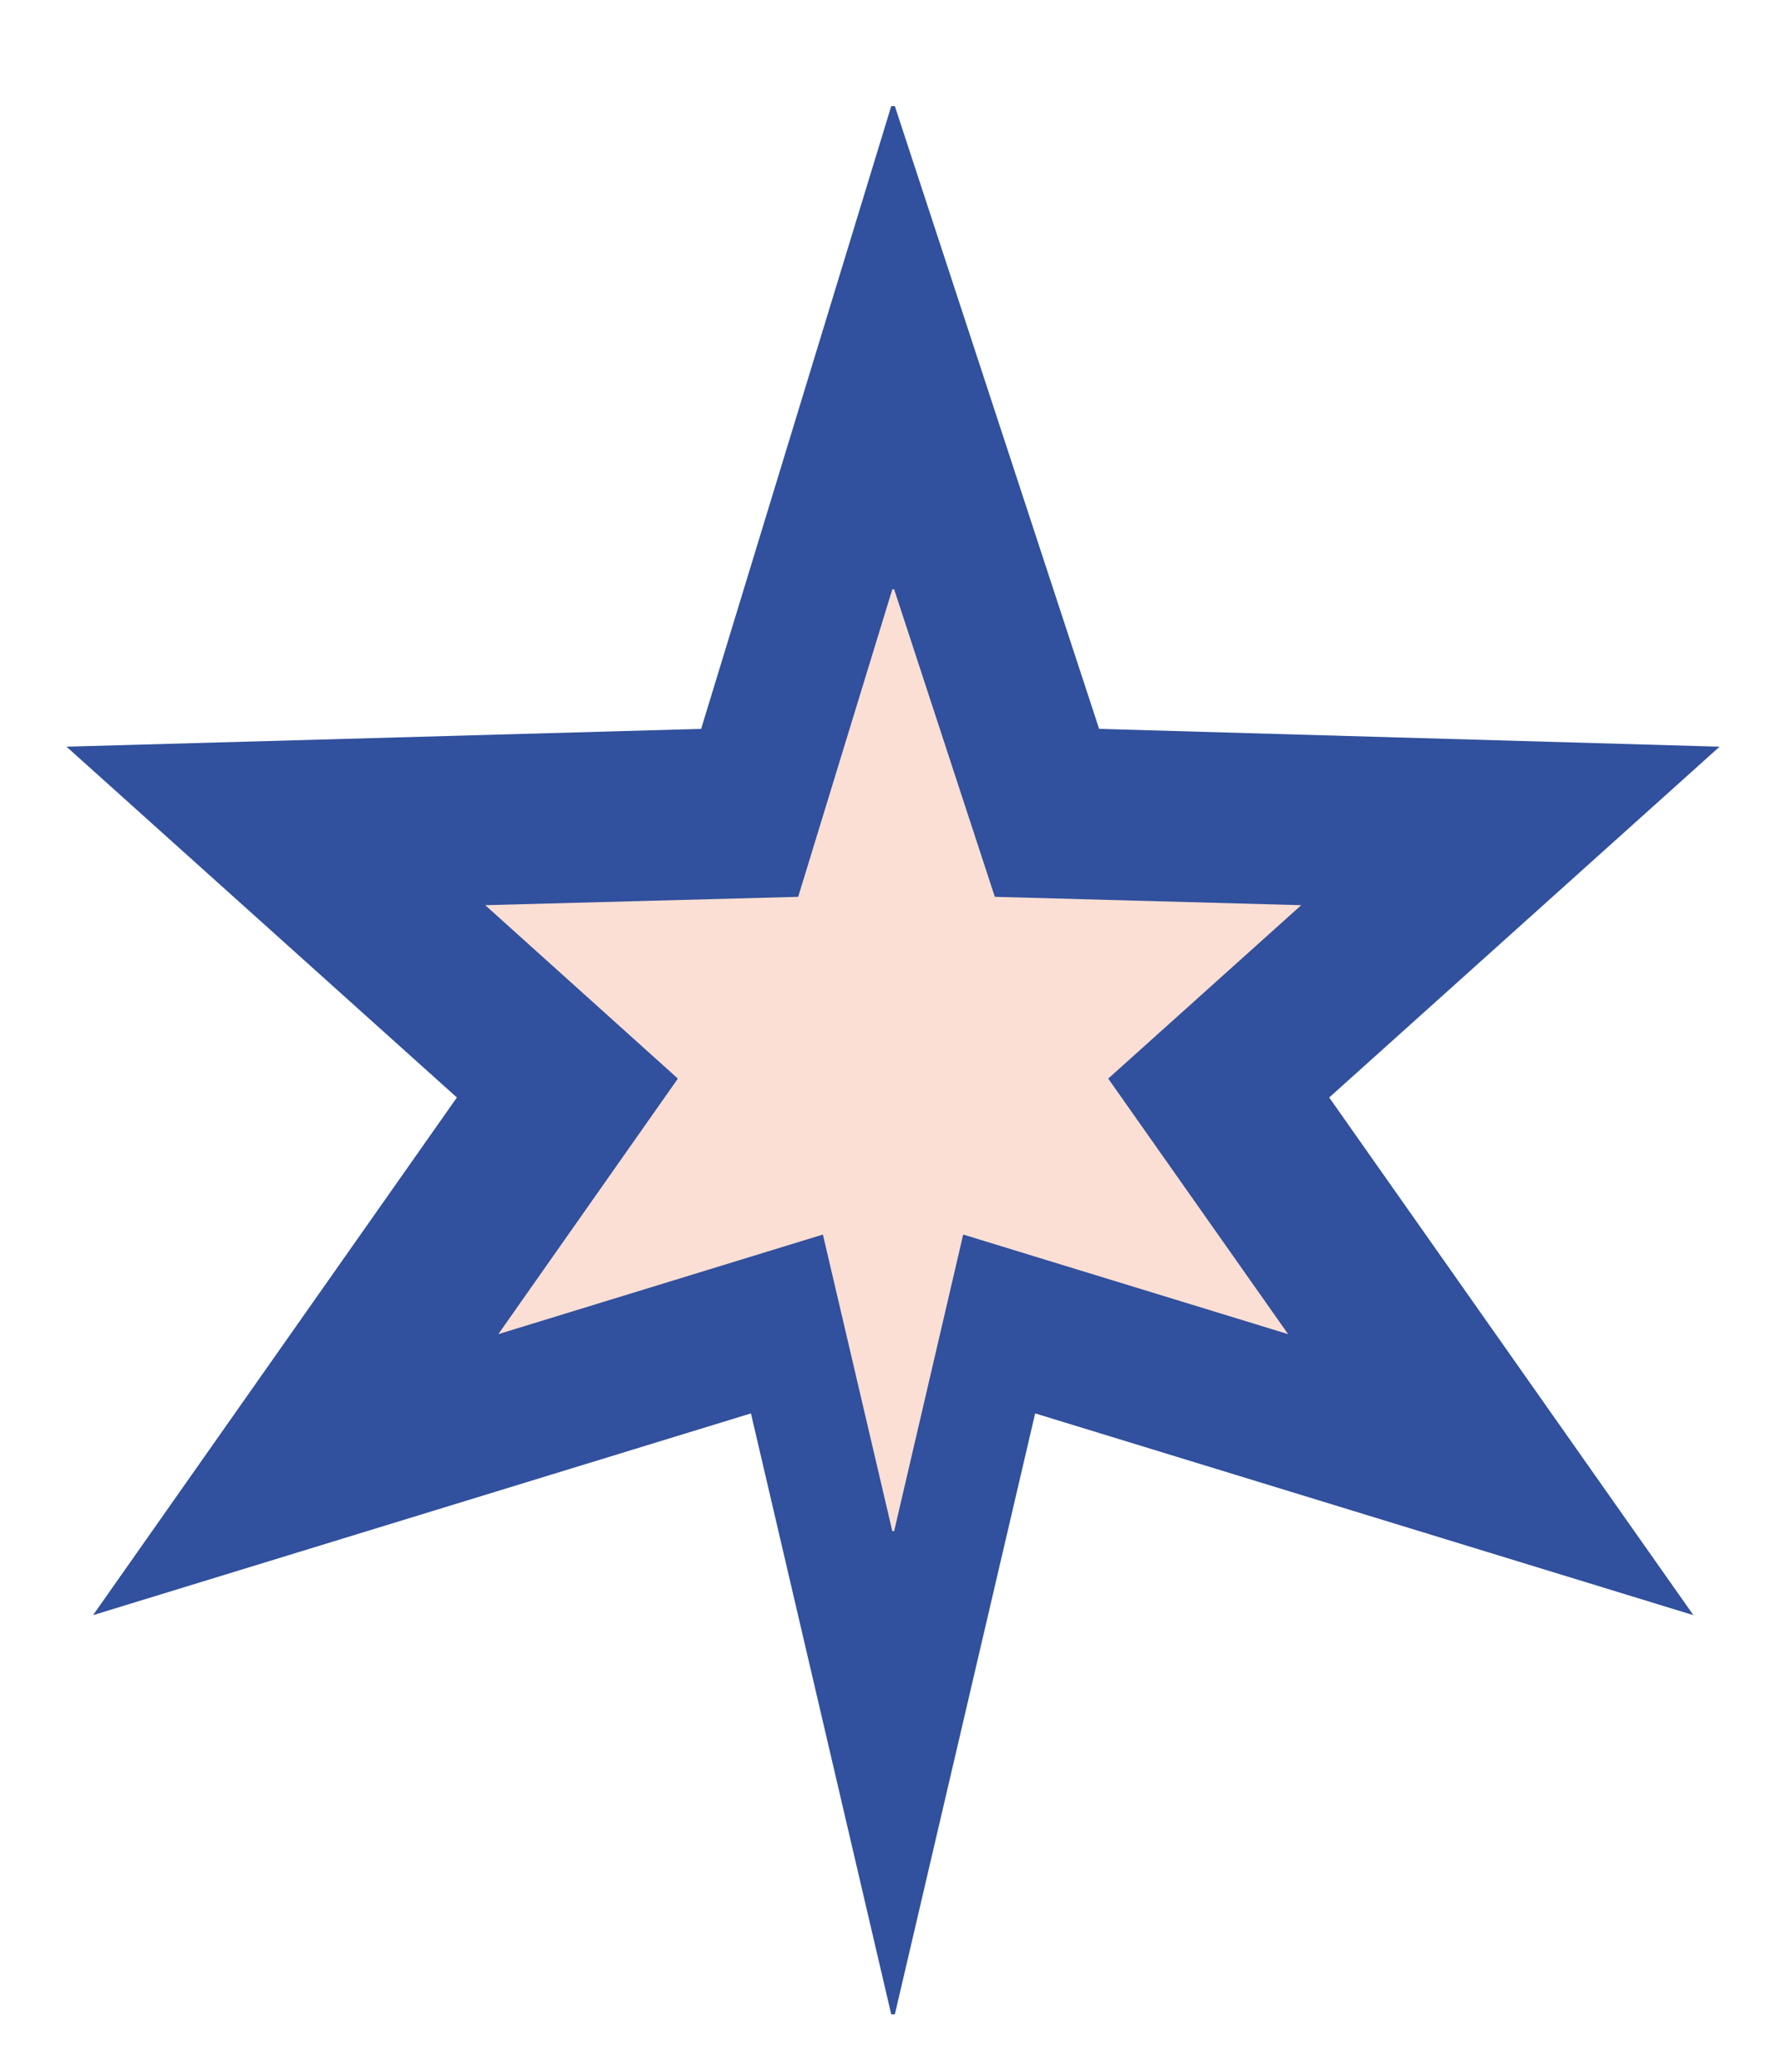<?xml version="1.0" encoding="UTF-8"?> <svg xmlns="http://www.w3.org/2000/svg" id="Слой_1" data-name="Слой 1" viewBox="0 0 49 57"> <defs> <style> .cls-1 { fill: #31509d; } .cls-2 { fill: #fbdfd4; } </style> </defs> <g> <polyline class="cls-1" points="24.52 2.92 19.29 20.05 1.83 20.54 12.57 30.19 2.56 44.43 20.66 38.88 24.52 55.41 24.62 55.41 28.48 38.88 46.59 44.43 36.57 30.19 47.31 20.54 30.24 20.05 24.62 2.92"></polyline> <polyline class="cls-2" points="24.55 16.21 21.96 24.67 13.35 24.9 18.65 29.67 13.71 36.7 22.64 33.96 24.55 42.12 24.6 42.12 26.5 33.96 35.44 36.7 30.49 29.67 35.8 24.9 27.37 24.67 24.6 16.21"></polyline> </g> </svg> 